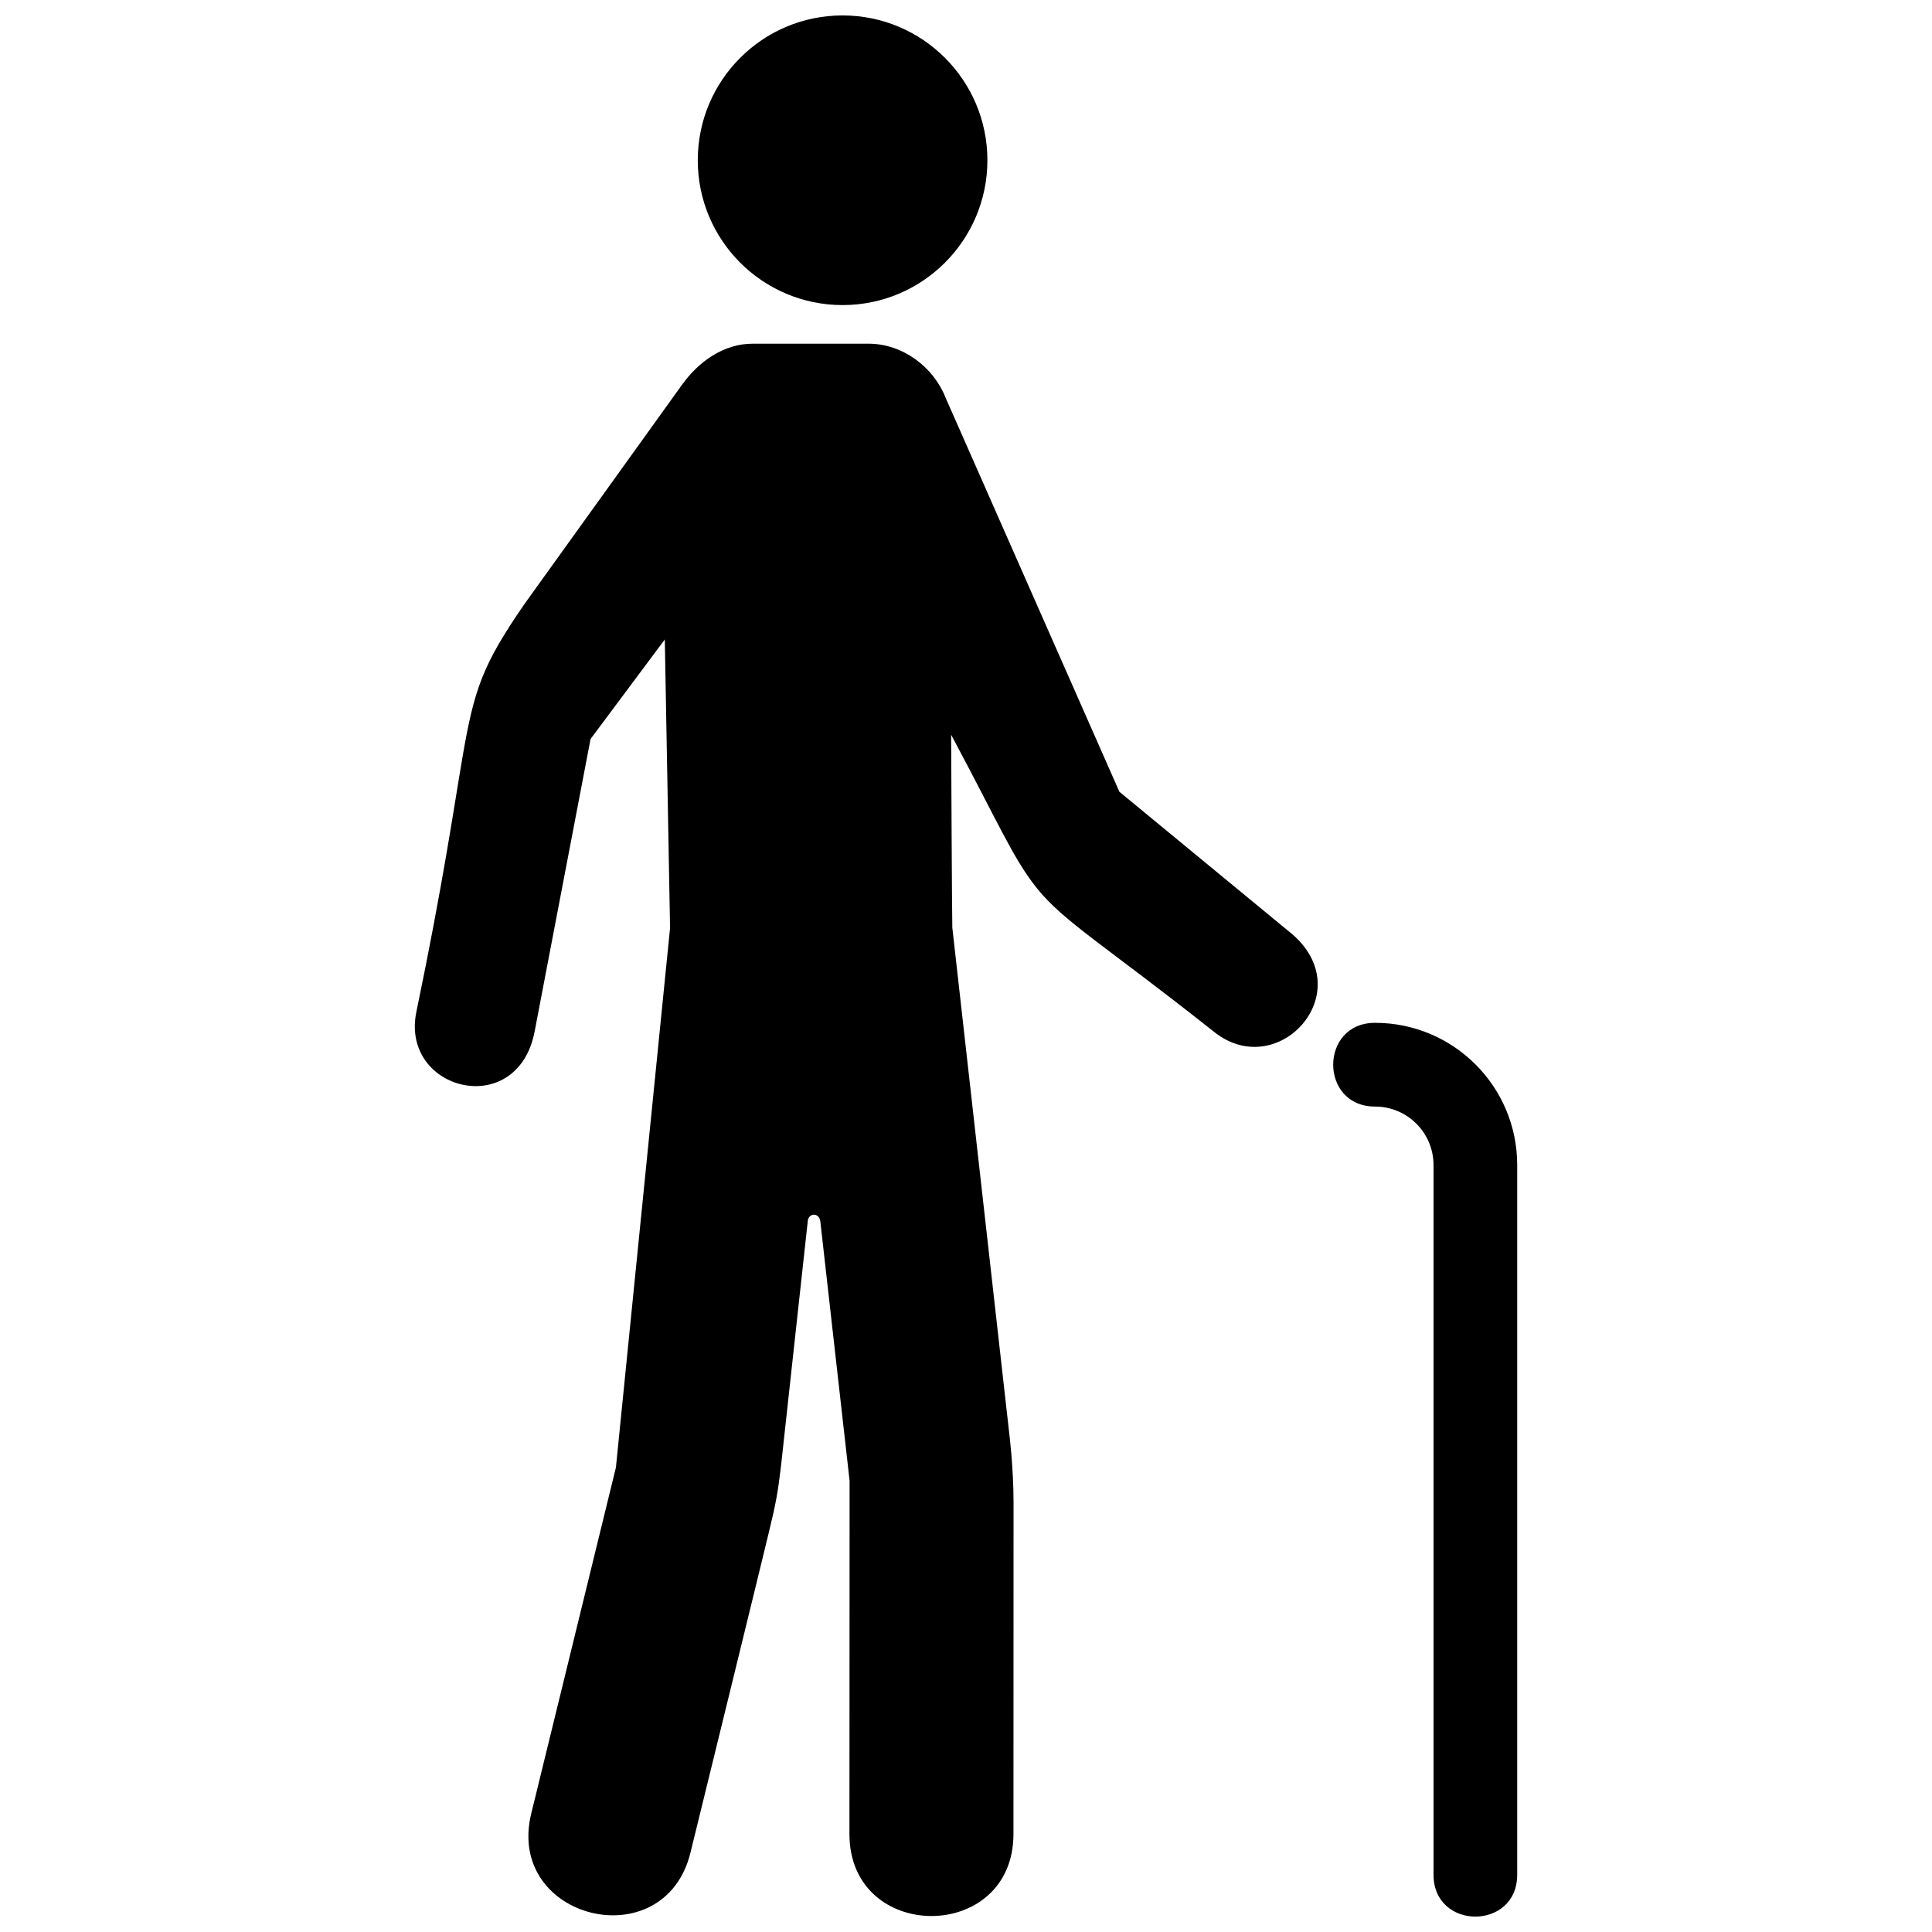 <?xml version="1.0" encoding="UTF-8"?>
<!-- Uploaded to: SVG Repo, www.svgrepo.com, Generator: SVG Repo Mixer Tools -->
<svg width="800px" height="800px" version="1.1" viewBox="144 144 512 512" xmlns="http://www.w3.org/2000/svg">
 <defs>
  <clipPath id="a">
   <path d="m253 148.09h294v503.81h-294z"/>
  </clipPath>
 </defs>
 <g clip-path="url(#a)">
  <path d="m508.4 415.06c20.809 0 37.676 16.875 37.676 37.691v188.07c0 14.797-22.176 14.797-22.176 0v-188.07c0-8.559-6.945-15.5-15.5-15.5-14.789-0.004-14.789-22.191 0-22.191zm-102.73-228.59c0 21.191-17.191 38.379-38.383 38.379s-38.371-17.184-38.371-38.379c0-21.195 17.18-38.379 38.371-38.379 21.195 0 38.383 17.184 38.383 38.379zm-9.297 203.36 15.078 133.95s1.148 9.016 1.148 18.402l-0.023 87.863c-0.012 28.973-43.473 28.953-43.465-0.012l0.039-93.617s-7.746-68.598-7.754-68.699c-0.258-2.434-3.176-2.394-3.34-0.023l-7.047 64.508c-0.875 7.344-1.312 9.859-3.258 17.883-0.988 4.262-20.766 84.859-20.766 84.859-6.891 28.141-49.094 17.809-42.203-10.332l22.441-91.719 14.348-142.95-1.395-76.477-19.676 26.387-14.836 77.59c-4.609 23.539-35.66 15.641-31.316-5.32 7.137-34.395 9.91-54.023 12.191-67.324 3.121-18.219 5.301-24.566 16.461-40.746 11.699-16.312 27.586-38.414 41.77-58.129 4.367-6.082 11-10.844 18.684-10.844h30.707c9.059 0 17.242 6.172 20.457 14.387l46.031 104.36 44.555 36.715c20.191 15.488-2.168 40.641-19.414 26.953-29.254-23.191-39.961-29.23-47.164-38.309-6.223-7.816-10.211-17.41-22.566-40.469-0.008 0.004 0.23 50.289 0.312 51.105z"/>
 </g>
</svg>